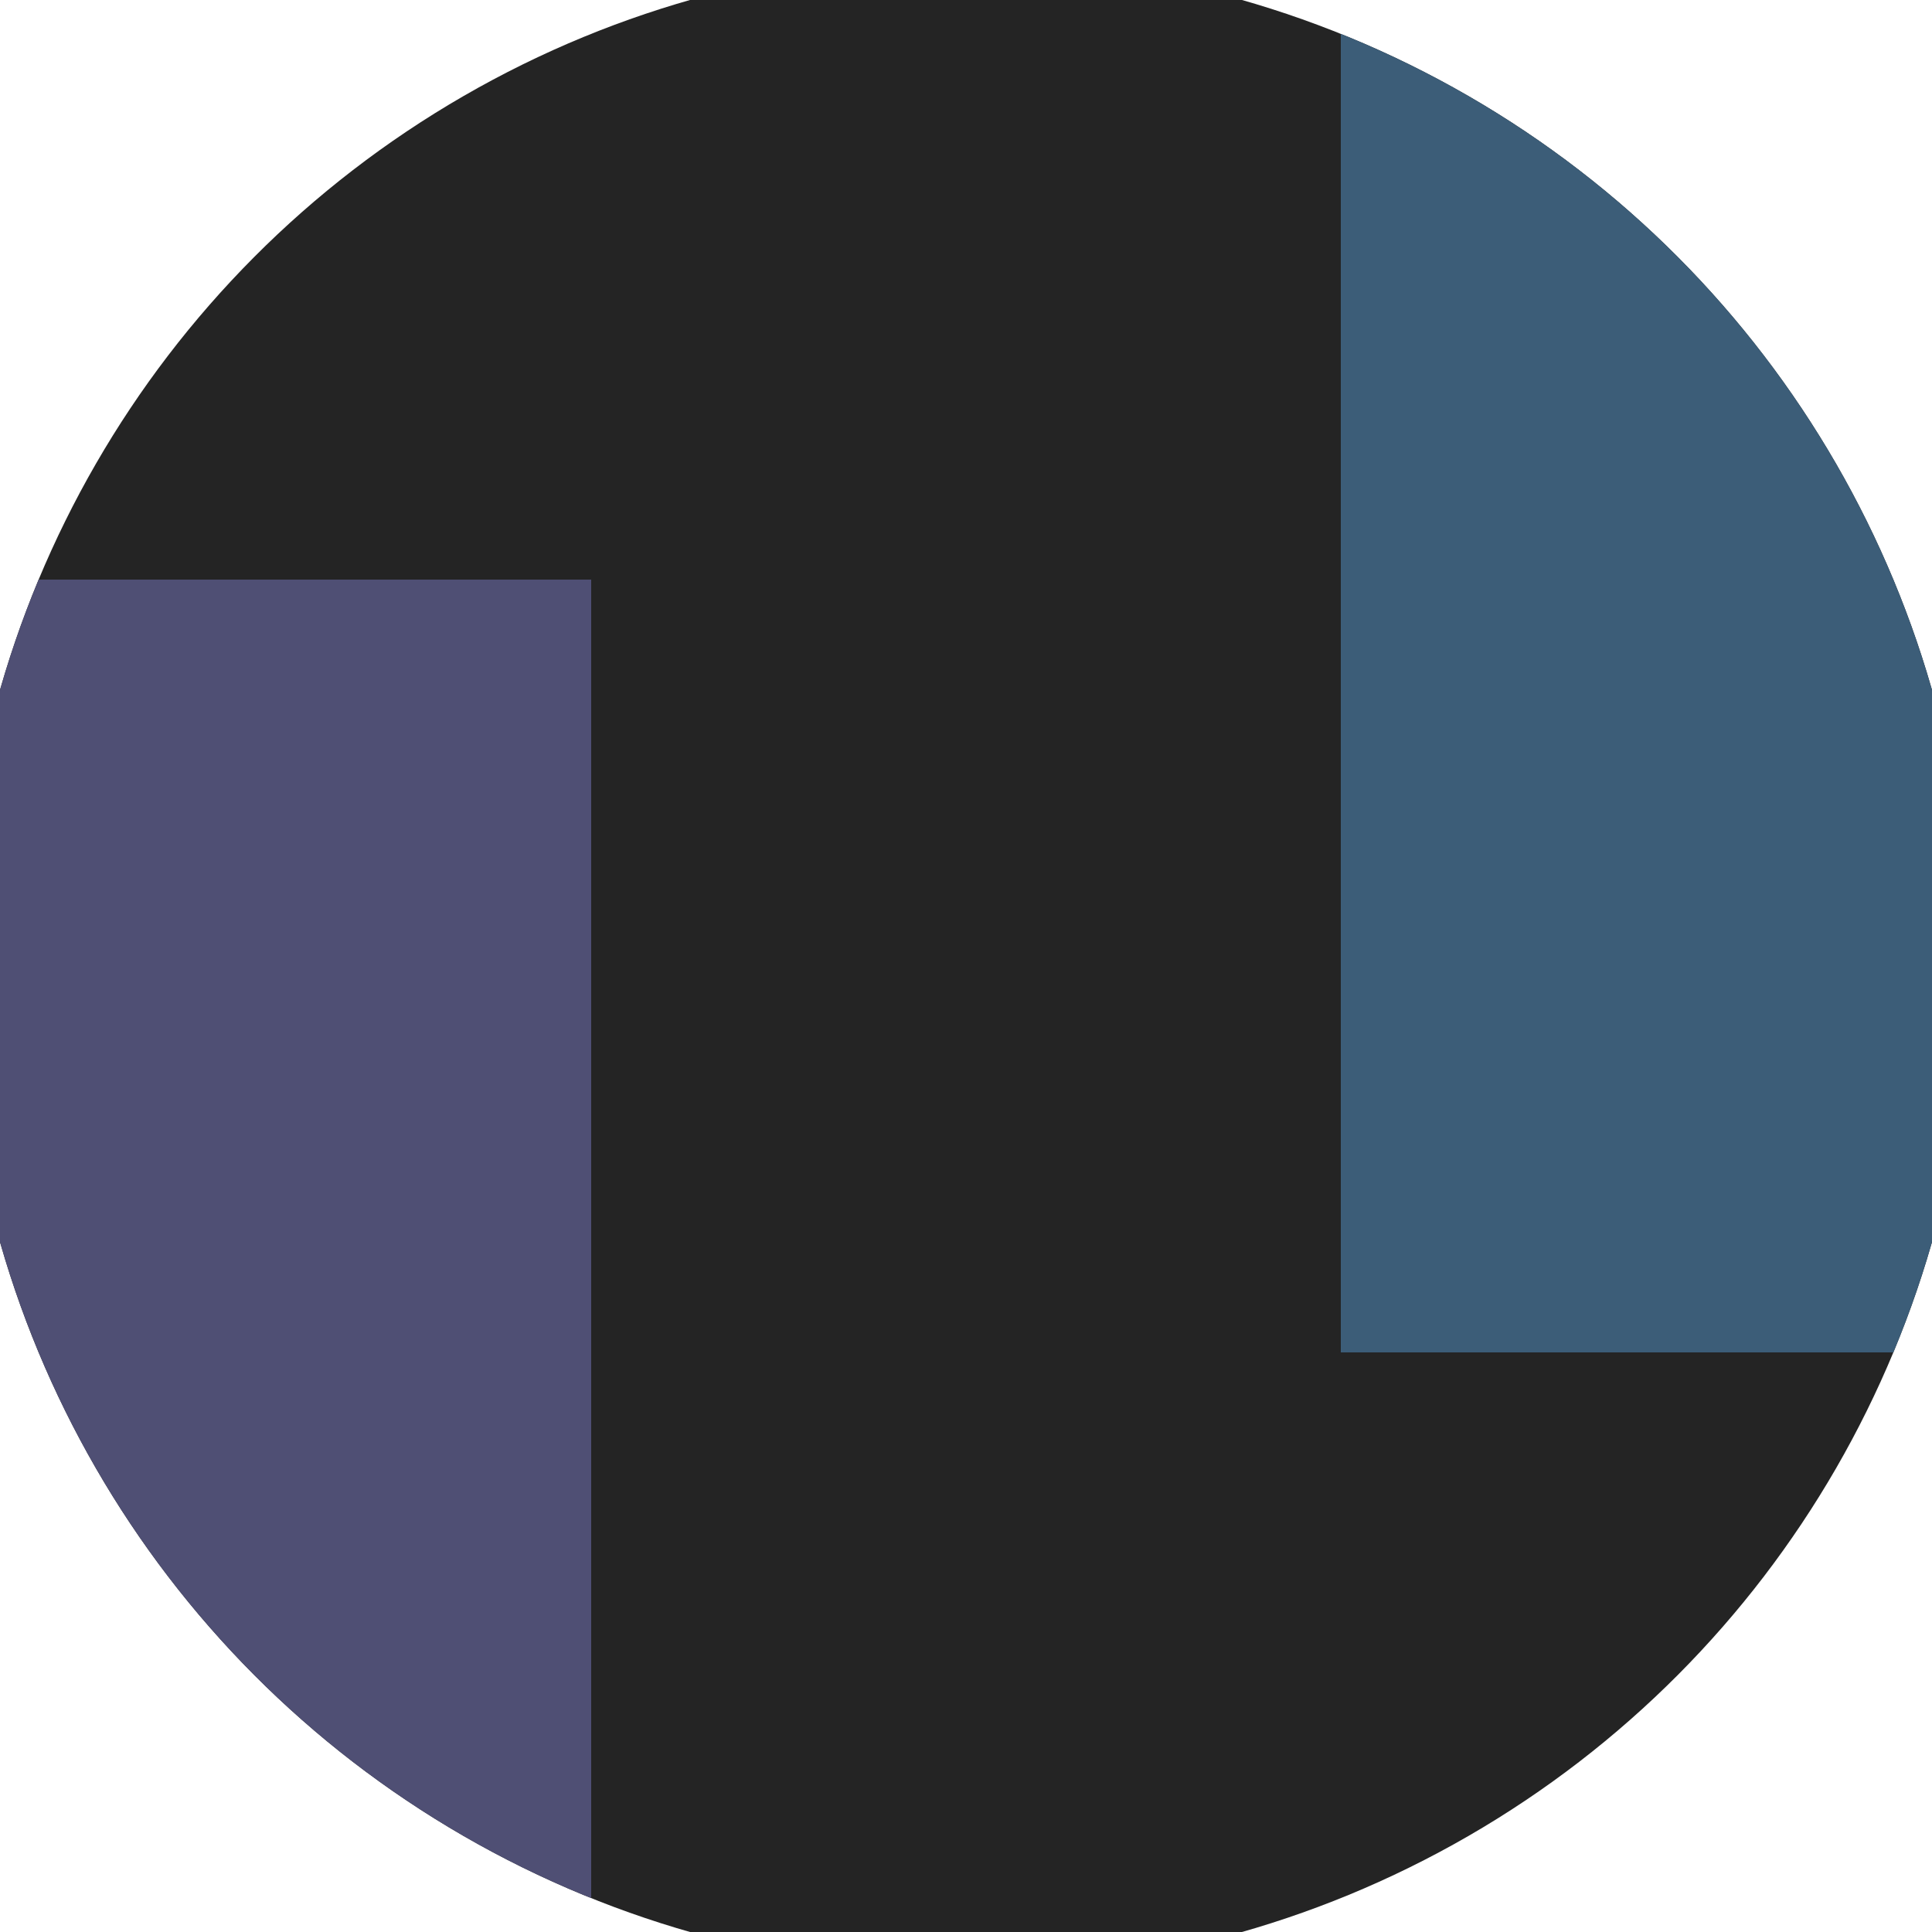 <svg xmlns="http://www.w3.org/2000/svg" width="128" height="128" viewBox="0 0 100 100" shape-rendering="geometricPrecision">
                            <defs>
                                <clipPath id="clip">
                                    <circle cx="50" cy="50" r="52" />
                                    <!--<rect x="0" y="0" width="100" height="100"/>-->
                                </clipPath>
                            </defs>
                            <g transform="rotate(0 50 50)">
                            <rect x="0" y="0" width="100" height="100" fill="#242424" clip-path="url(#clip)"/><path d="M 0 30 H 30.6 V 100 H 0 Z" fill="#4f4f74" clip-path="url(#clip)"/><path d="M 69.4 0 V 70 H 100 V 0 Z" fill="#3c5d78" clip-path="url(#clip)"/></g></svg>